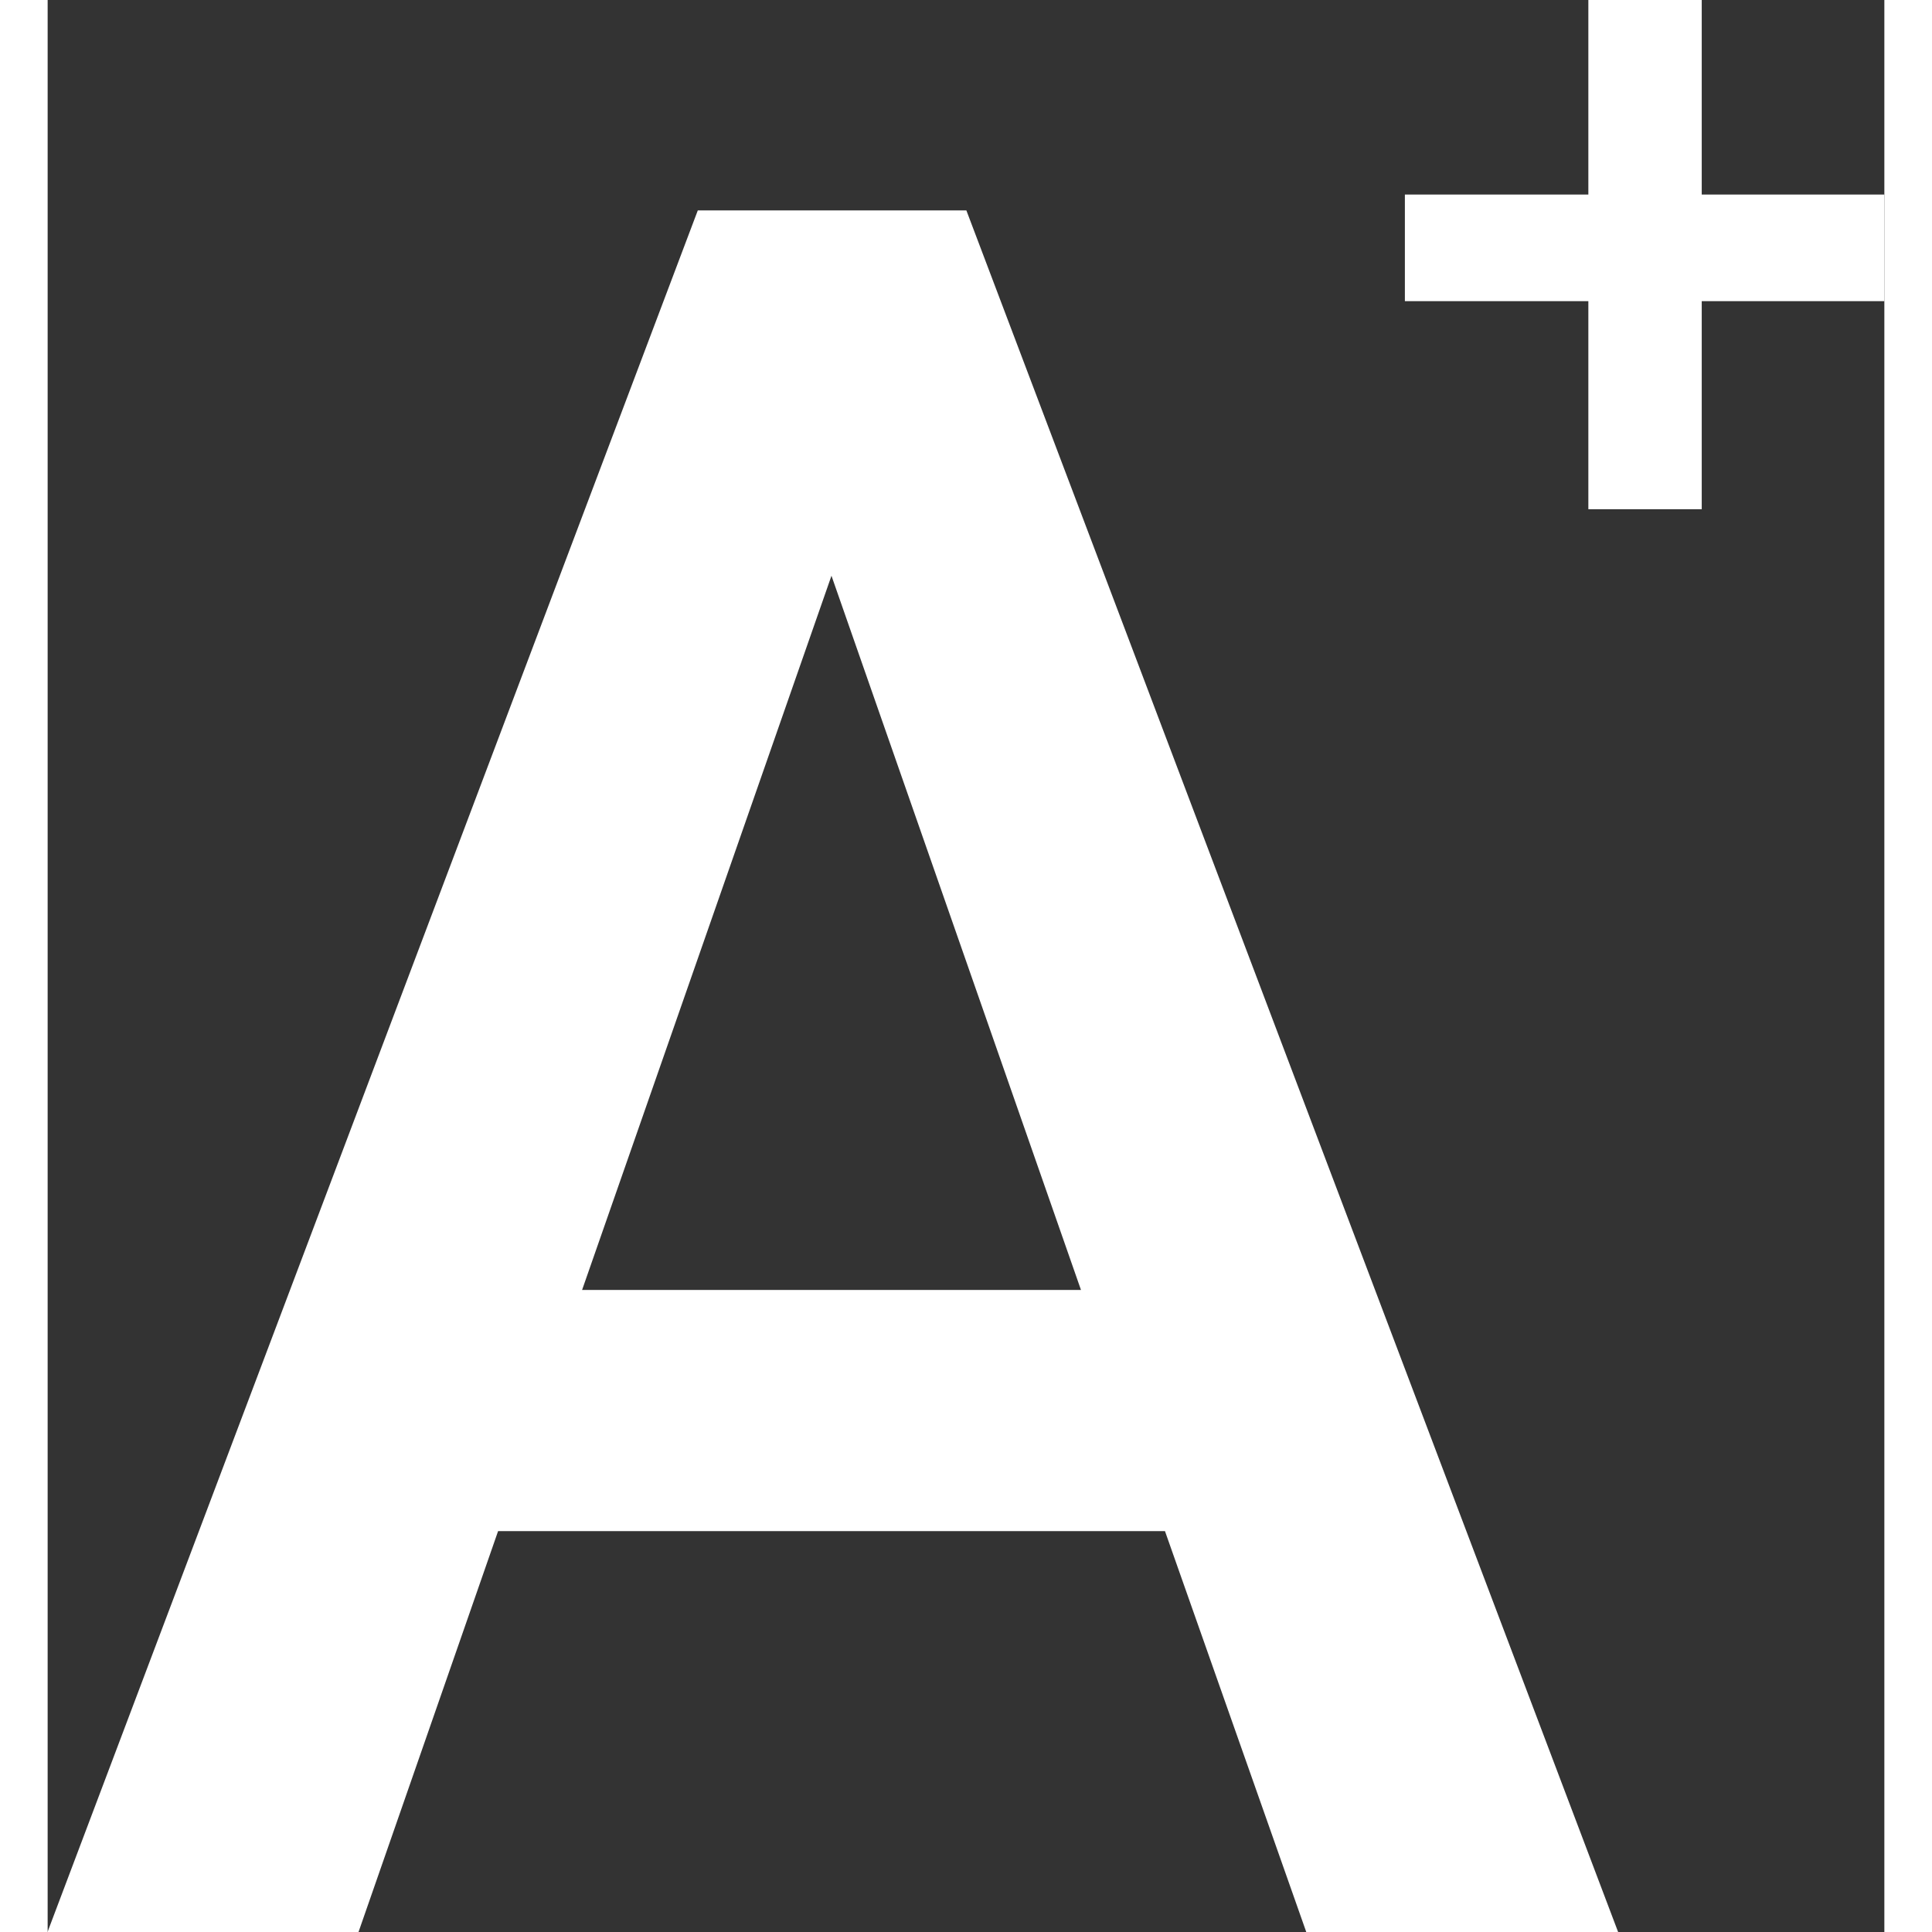 <svg xmlns="http://www.w3.org/2000/svg" width="18" height="18" viewBox="0 0 14.936 15.711">
  <rect x="0" y="0" width="14.936" height="15.711" fill="#333333" stroke="none"/>
  <g id="Grupo_4444" data-name="Grupo 4444" transform="translate(20103 23123.133)">
    <path id="Normal" d="M4.551.787H-.872l-1.135,3.26H-4.536l5.288-14H2.936l5.3,14H5.7ZM-.189-1.174H3.868L1.839-6.982Z" transform="translate(-20098.465 -23111.469)" fill="#fff"/>
    <path id="Caminho_6298" data-name="Caminho 6298" d="M.451-3.129H1.936v.867H.451V-.57H-.471V-2.262H-1.963v-.867H-.471V-4.711H.451Z" transform="translate(-20090 -23118.422)" fill="#fff"/>
  </g>
</svg>
